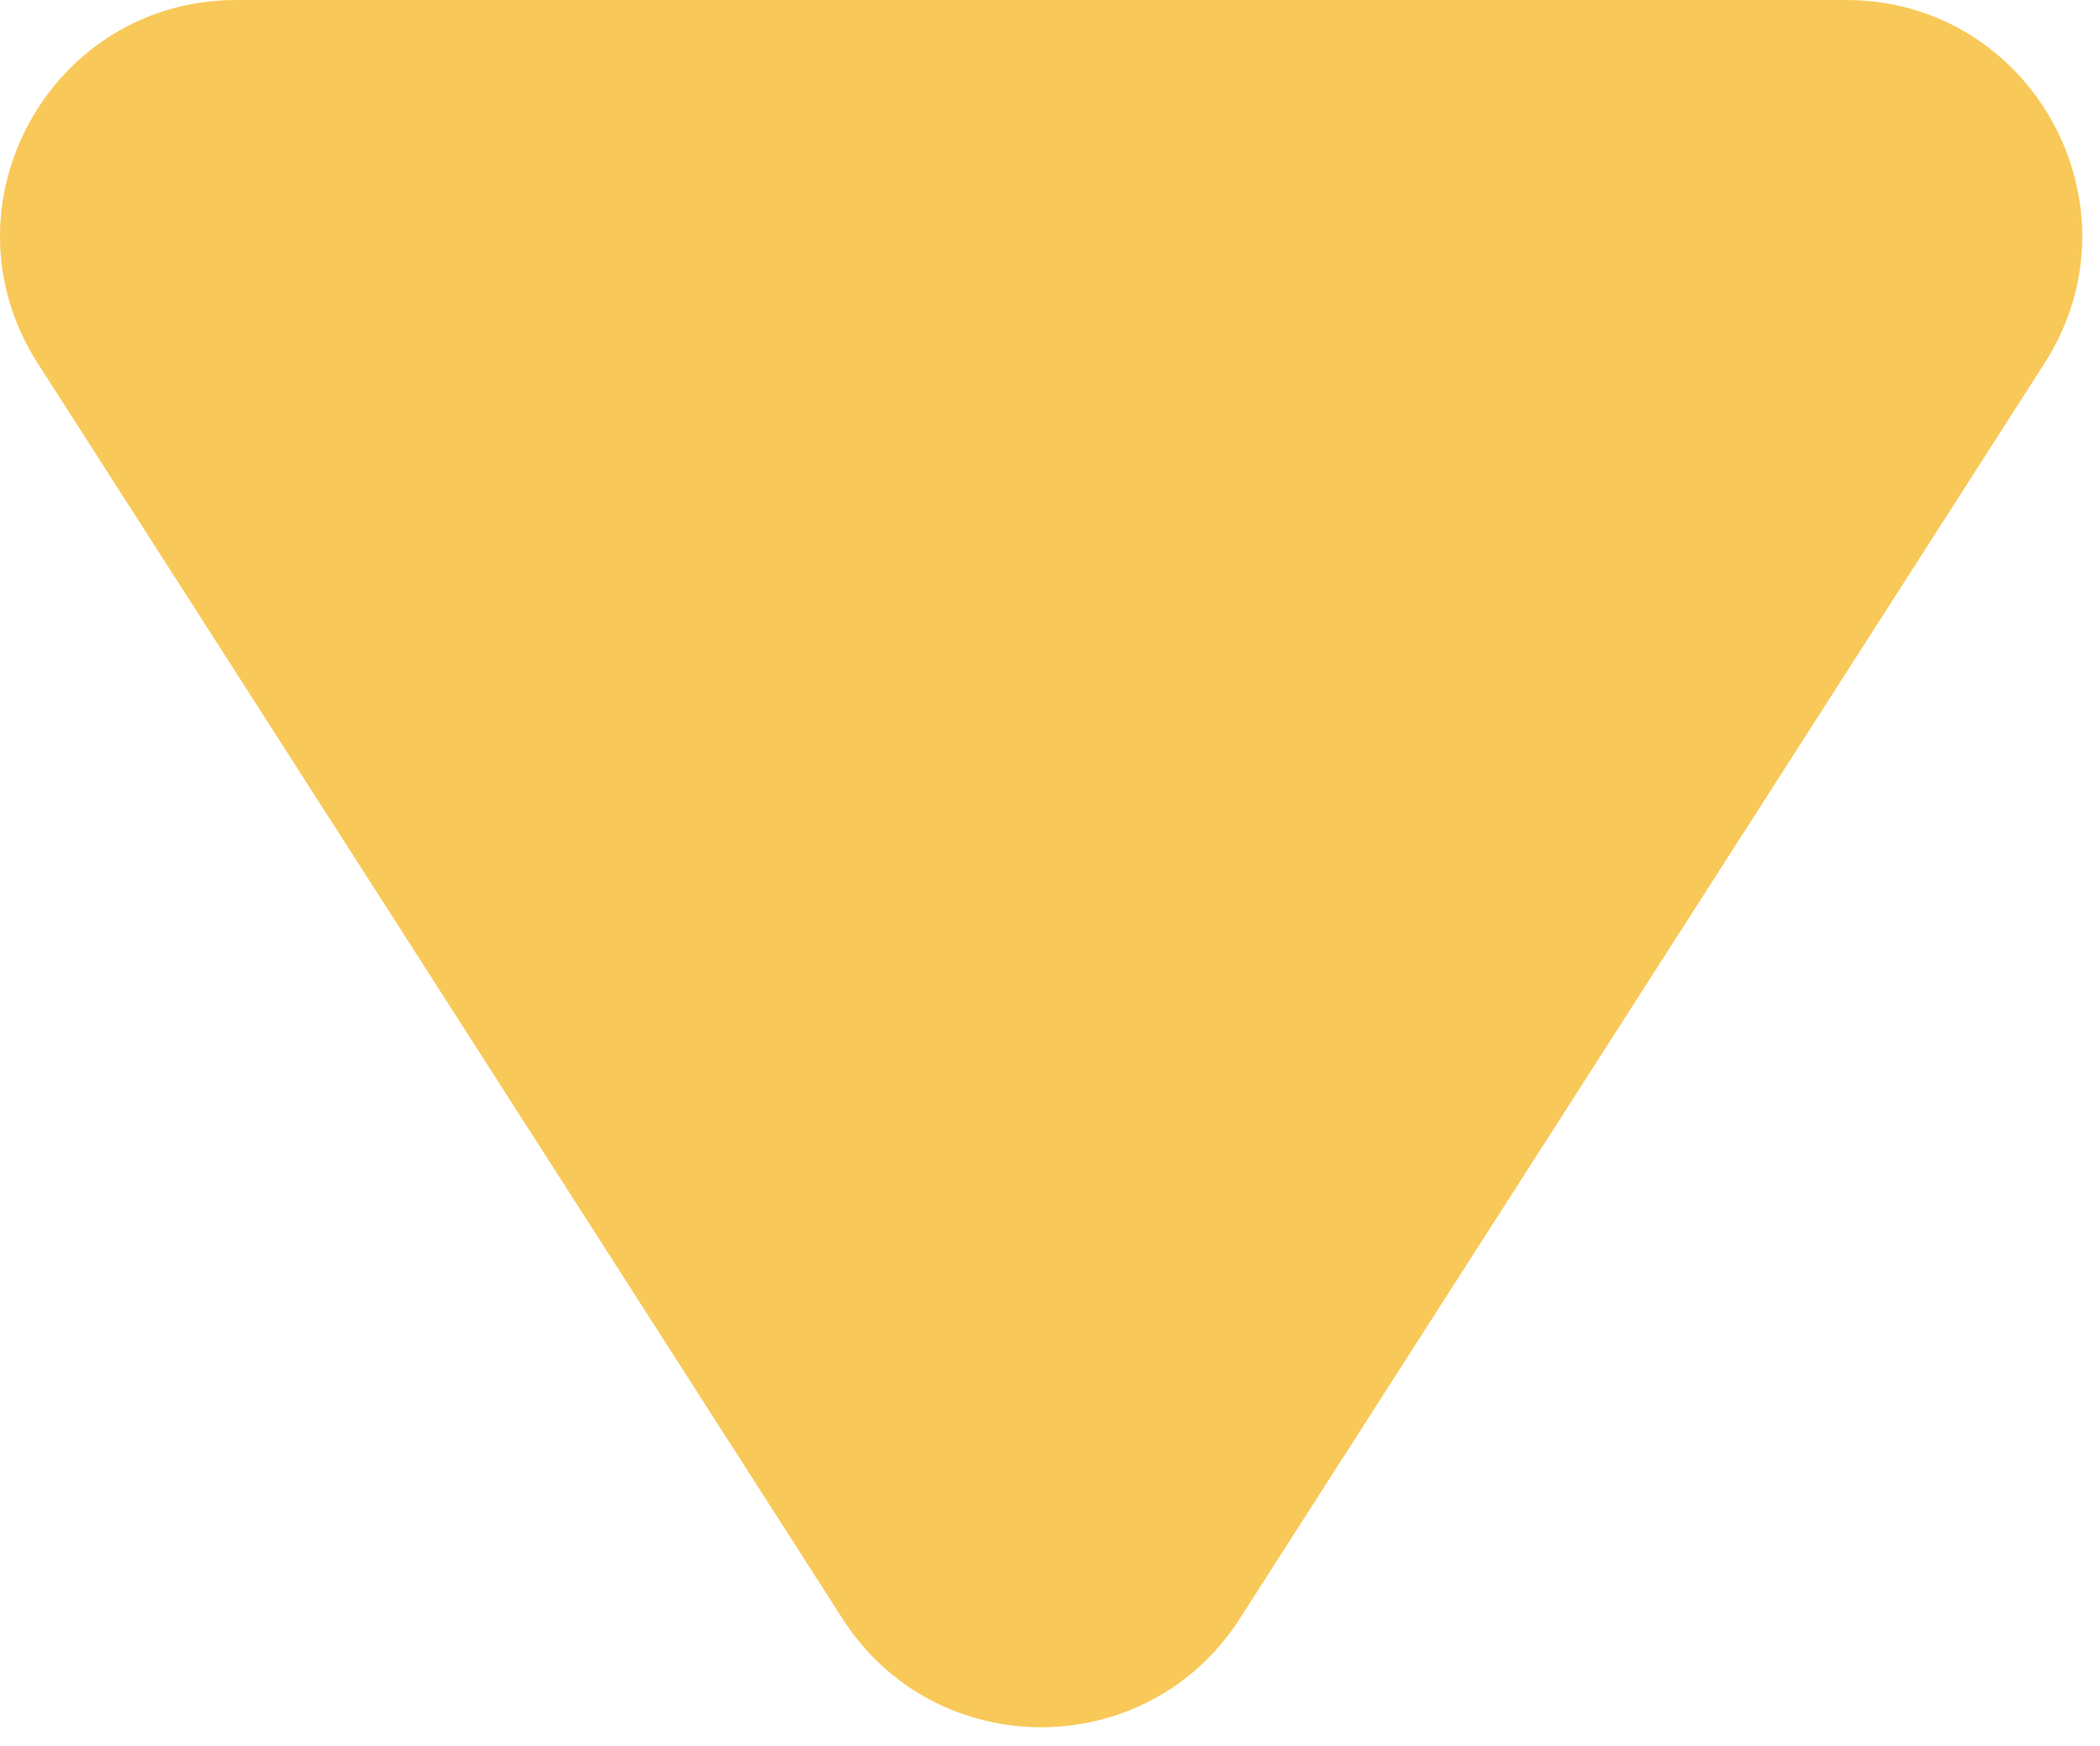<?xml version="1.0" encoding="UTF-8"?> <svg xmlns="http://www.w3.org/2000/svg" width="89" height="74" viewBox="0 0 89 74" fill="none"> <path d="M52.543 68.614C48.609 74.752 39.639 74.752 35.705 68.614L1.597 15.396C-2.669 8.74 2.111 -1e-06 10.016 0L78.232 6.00517e-06C86.137 6.00517e-06 90.917 8.74 86.651 15.396L52.543 68.614Z" fill="#F8C958"></path> </svg> 
